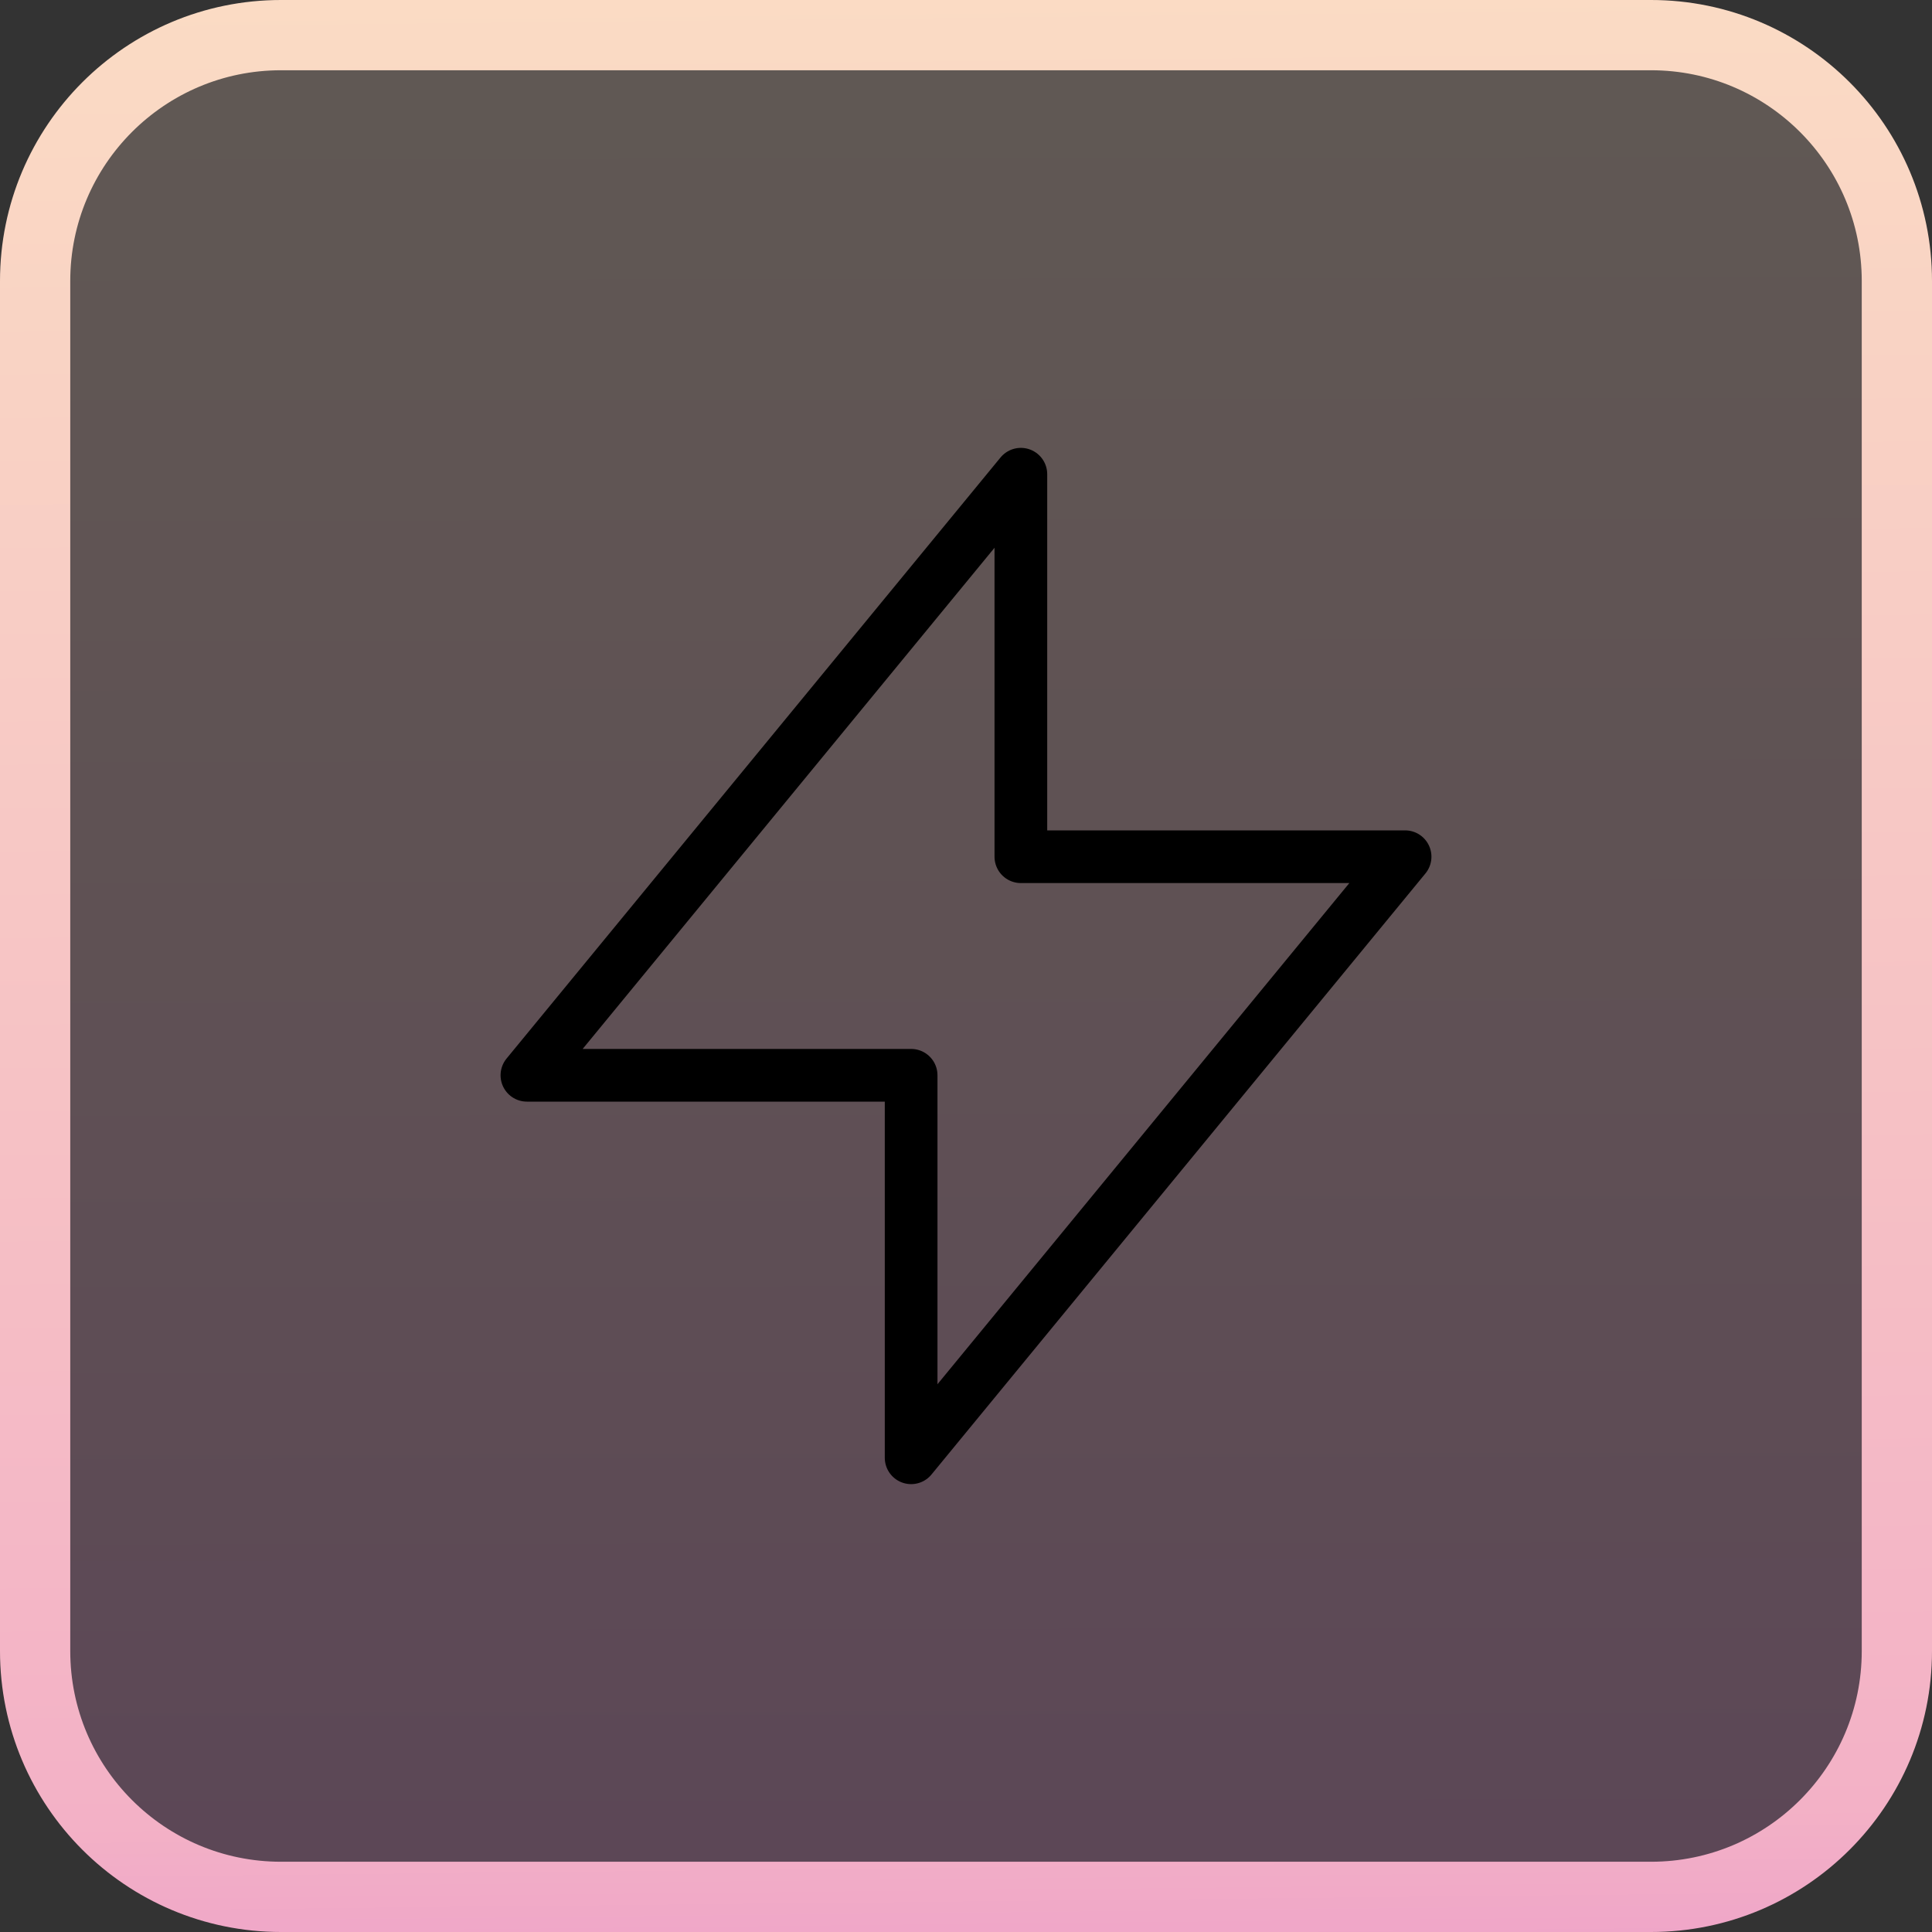 <svg width="55" height="55" viewBox="0 0 55 55" fill="none" xmlns="http://www.w3.org/2000/svg">
<rect x="0" y="0" width="55" height="55" fill="#333333" stroke="none"/>
<g clip-path="url(#clip0_674_208)">
<path d="M47 1H8C4.134 1 1 4.134 1 8V47C1 50.866 4.134 54 8 54H47C50.866 54 54 50.866 54 47V8C54 4.134 50.866 1 47 1Z" fill="url(#paint0_linear_674_208)" fill-opacity="0.23"/>
<path d="M47 1H8C4.134 1 1 4.134 1 8V47C1 50.866 4.134 54 8 54H47C50.866 54 54 50.866 54 47V8C54 4.134 50.866 1 47 1Z" stroke="url(#paint1_linear_674_208)" stroke-width="2"/>
<path d="M29.062 24.389V13.5L15 30.611H25.938V41.5L40 24.389H29.062Z" stroke="black" stroke-width="1.5" stroke-linecap="round" stroke-linejoin="round"/>
</g>
<defs>
<linearGradient id="paint0_linear_674_208" x1="39.285" y1="-35.141" x2="39.5" y2="90.5" gradientUnits="userSpaceOnUse">
<stop offset="0.145" stop-color="#FEEEC3"/>
<stop offset="0.528" stop-color="#F3B1C6"/>
<stop offset="0.729" stop-color="#E484CE"/>
<stop offset="0.912" stop-color="#BA6AEE"/>
</linearGradient>
<linearGradient id="paint1_linear_674_208" x1="39.285" y1="-35.141" x2="40.5" y2="80.5" gradientUnits="userSpaceOnUse">
<stop offset="0.099" stop-color="#FEEEC3"/>
<stop offset="0.75" stop-color="#F3B1C6"/>
<stop offset="0.875" stop-color="#E484CE"/>
<stop offset="1" stop-color="#BA6AEE"/>
</linearGradient>
<clipPath id="clip0_674_208">
<rect width="55" height="55" fill="white"/>
</clipPath>
</defs>
</svg>
